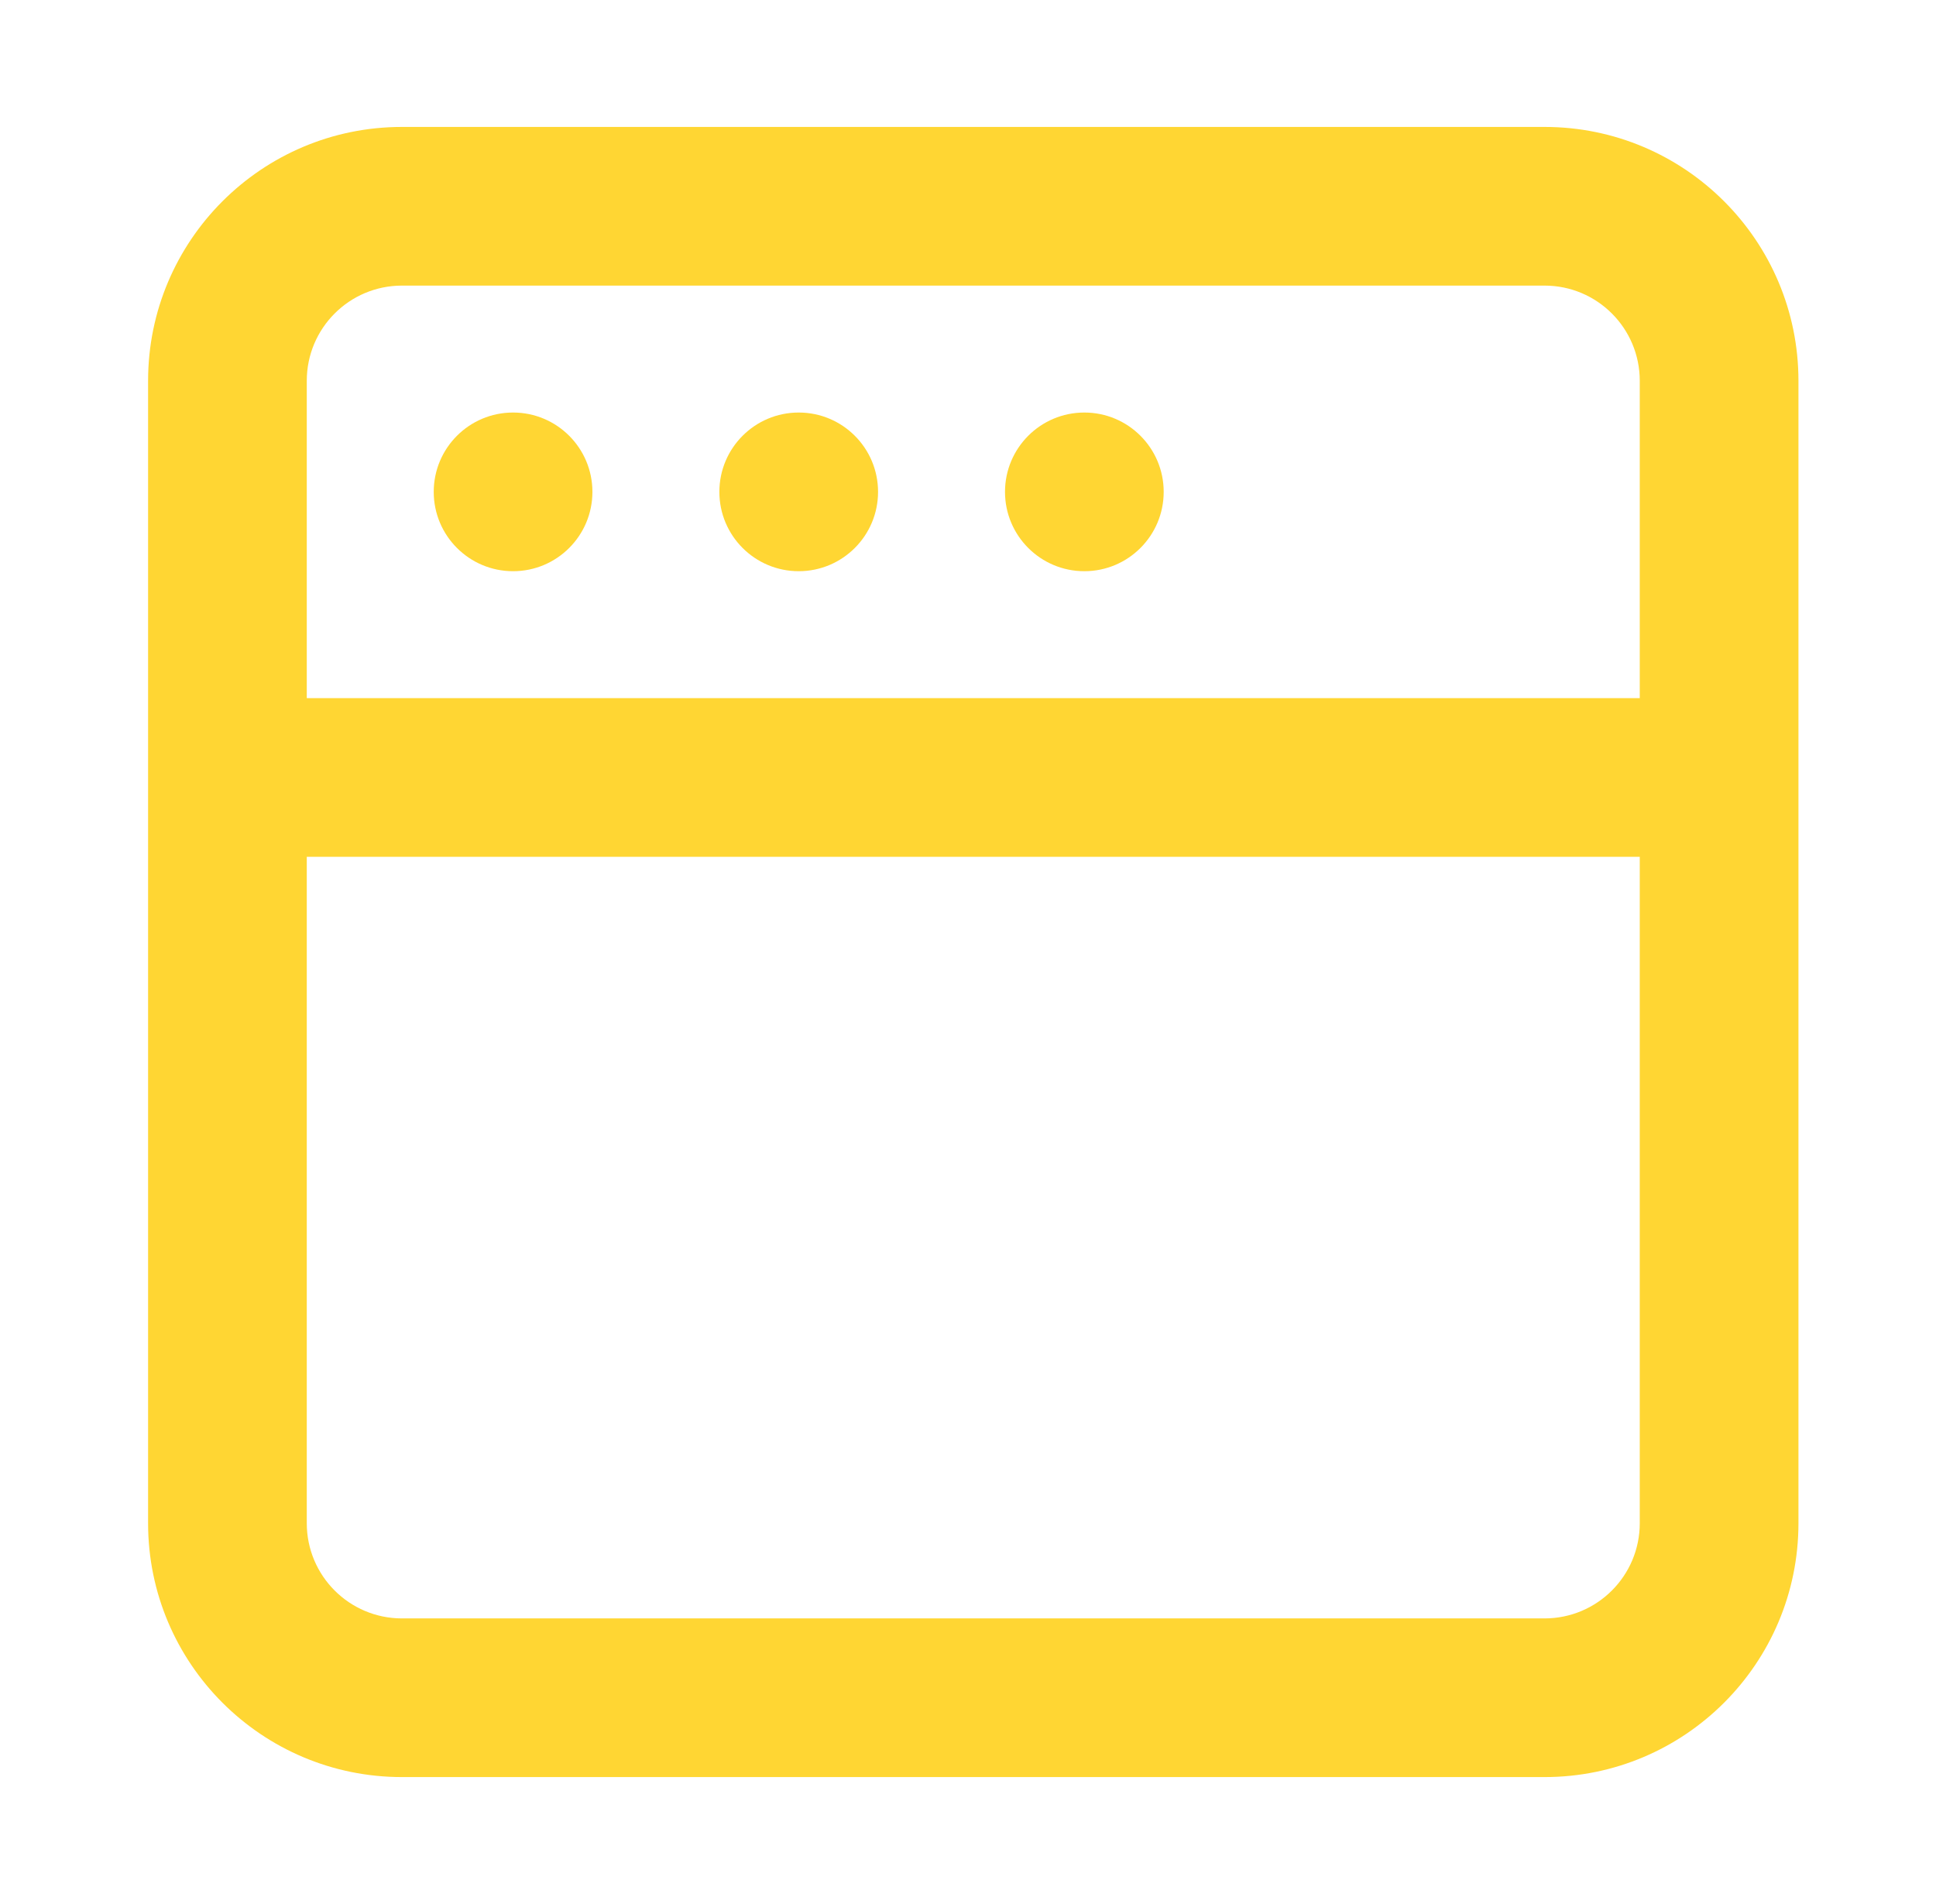 <svg width="61" height="60" viewBox="0 0 61 60" fill="none" xmlns="http://www.w3.org/2000/svg">
<path fill-rule="evenodd" clip-rule="evenodd" d="M48.666 9H12.666C11.009 9 9.666 10.343 9.666 12V48C9.666 49.657 11.009 51 12.666 51H48.666C50.323 51 51.666 49.657 51.666 48V12C51.666 10.343 50.323 9 48.666 9ZM12.666 4C8.248 4 4.666 7.582 4.666 12V48C4.666 52.418 8.248 56 12.666 56H48.666C53.084 56 56.666 52.418 56.666 48V12C56.666 7.582 53.084 4 48.666 4H12.666Z" fill="#FFD633"/>
<path d="M18.666 15.5C18.666 16.881 17.547 18 16.166 18C14.785 18 13.666 16.881 13.666 15.5C13.666 14.119 14.785 13 16.166 13C17.547 13 18.666 14.119 18.666 15.5Z" fill="#FFD633"/>
<path d="M27.666 15.5C27.666 16.881 26.547 18 25.166 18C23.785 18 22.666 16.881 22.666 15.5C22.666 14.119 23.785 13 25.166 13C26.547 13 27.666 14.119 27.666 15.5Z" fill="#FFD633"/>
<path d="M36.666 15.5C36.666 16.881 35.547 18 34.166 18C32.785 18 31.666 16.881 31.666 15.5C31.666 14.119 32.785 13 34.166 13C35.547 13 36.666 14.119 36.666 15.5Z" fill="#FFD633"/>
<path fill-rule="evenodd" clip-rule="evenodd" d="M54.166 27H7.666V22H54.166V27Z" fill="#FFD633"/>
</svg>
